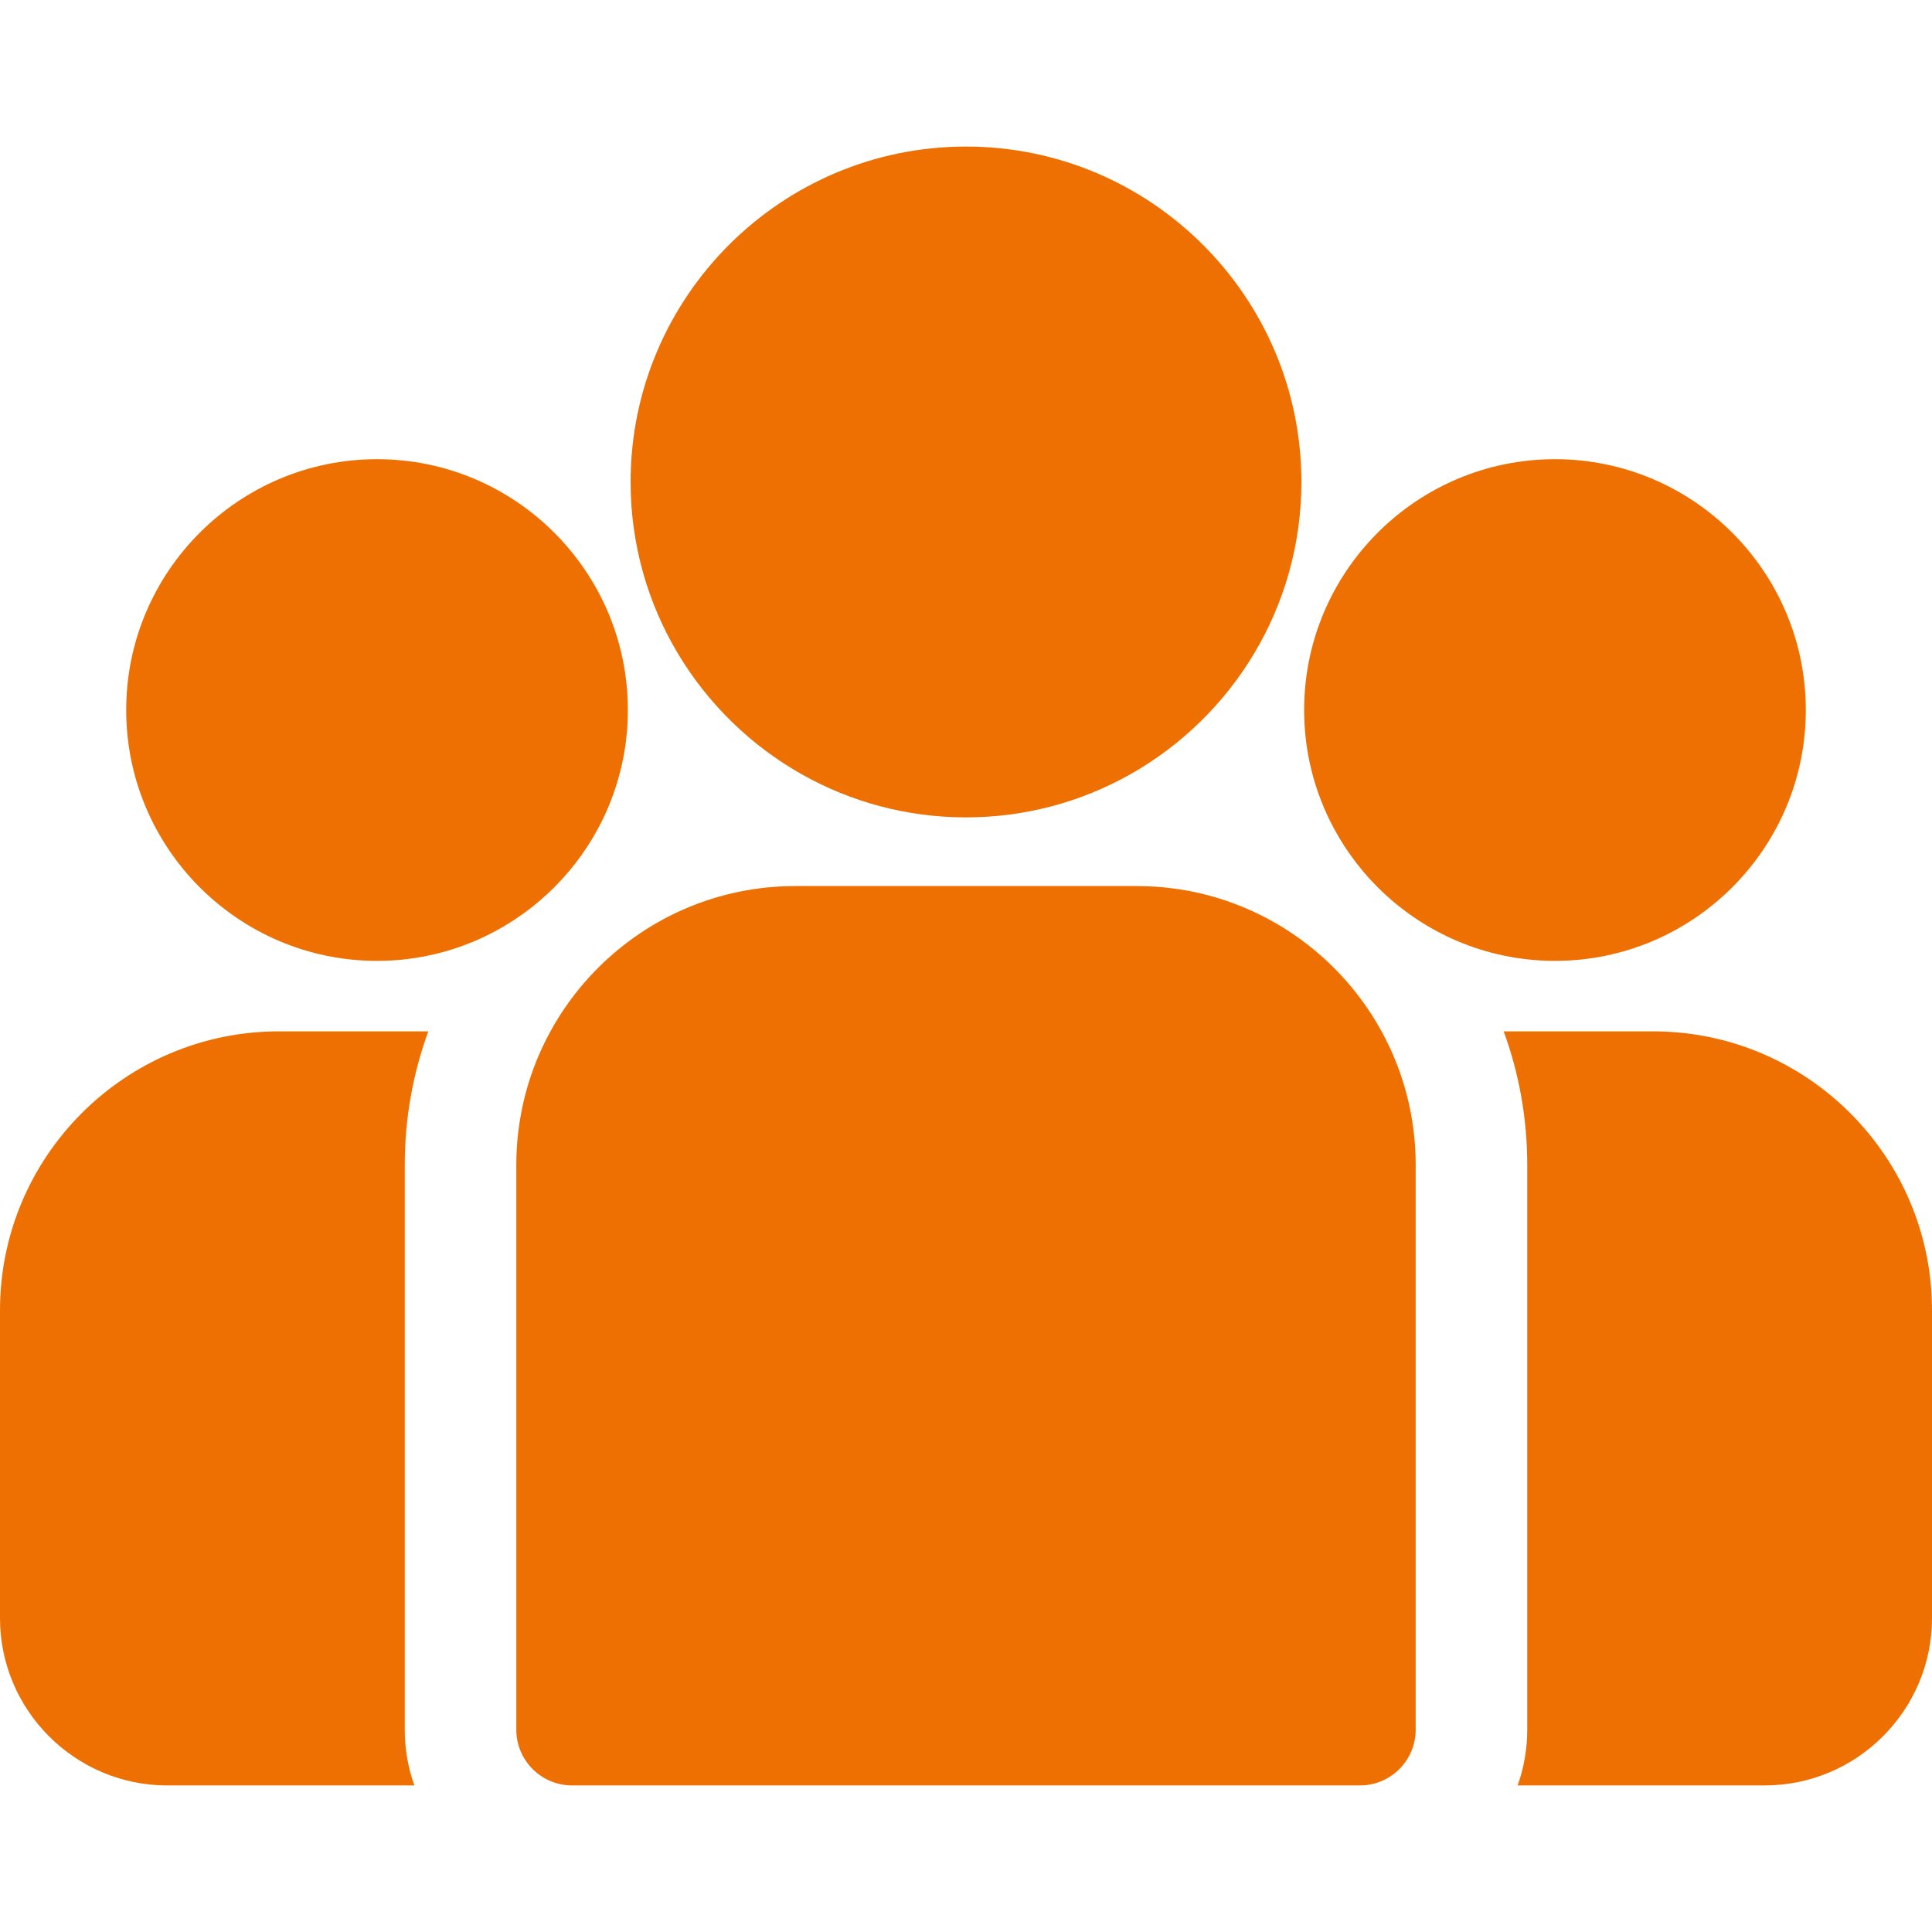 <svg width="200" height="200" viewBox="0 0 200 200" fill="none" xmlns="http://www.w3.org/2000/svg">
<path d="M171.129 106.766H155.662C157.239 111.082 158.1 115.74 158.1 120.596V179.053C158.1 181.077 157.748 183.02 157.107 184.827H182.677C192.229 184.827 200 177.056 200 167.504V135.637C200 119.717 187.049 106.766 171.129 106.766Z" fill="#EE7003"/>
<path d="M41.901 120.596C41.901 115.74 42.762 111.083 44.338 106.766H28.871C12.952 106.766 0 119.718 0 135.637V167.505C0 177.056 7.771 184.828 17.323 184.828H42.894C42.253 183.02 41.901 181.077 41.901 179.053V120.596Z" fill="#EE7003"/>
<path d="M117.68 91.725H82.32C66.401 91.725 53.449 104.676 53.449 120.596V179.053C53.449 182.242 56.034 184.827 59.223 184.827H140.777C143.966 184.827 146.552 182.242 146.552 179.053V120.596C146.552 104.676 133.6 91.725 117.68 91.725Z" fill="#EE7003"/>
<path d="M100 15.172C80.855 15.172 65.279 30.748 65.279 49.893C65.279 62.88 72.447 74.222 83.032 80.176C88.052 83.001 93.841 84.615 100 84.615C106.16 84.615 111.948 83.001 116.969 80.176C127.554 74.222 134.721 62.879 134.721 49.893C134.721 30.748 119.146 15.172 100 15.172Z" fill="#EE7003"/>
<path d="M39.031 47.535C24.712 47.535 13.064 59.183 13.064 73.502C13.064 87.82 24.712 99.469 39.031 99.469C42.663 99.469 46.121 98.716 49.263 97.364C54.695 95.025 59.174 90.885 61.946 85.7C63.891 82.06 64.997 77.908 64.997 73.502C64.997 59.184 53.349 47.535 39.031 47.535Z" fill="#EE7003"/>
<path d="M160.97 47.535C146.651 47.535 135.003 59.183 135.003 73.502C135.003 77.909 136.11 82.061 138.055 85.7C140.826 90.886 145.305 95.026 150.737 97.364C153.879 98.716 157.338 99.469 160.97 99.469C175.288 99.469 186.937 87.82 186.937 73.502C186.937 59.183 175.288 47.535 160.97 47.535Z" fill="#EE7003"/>
</svg>
